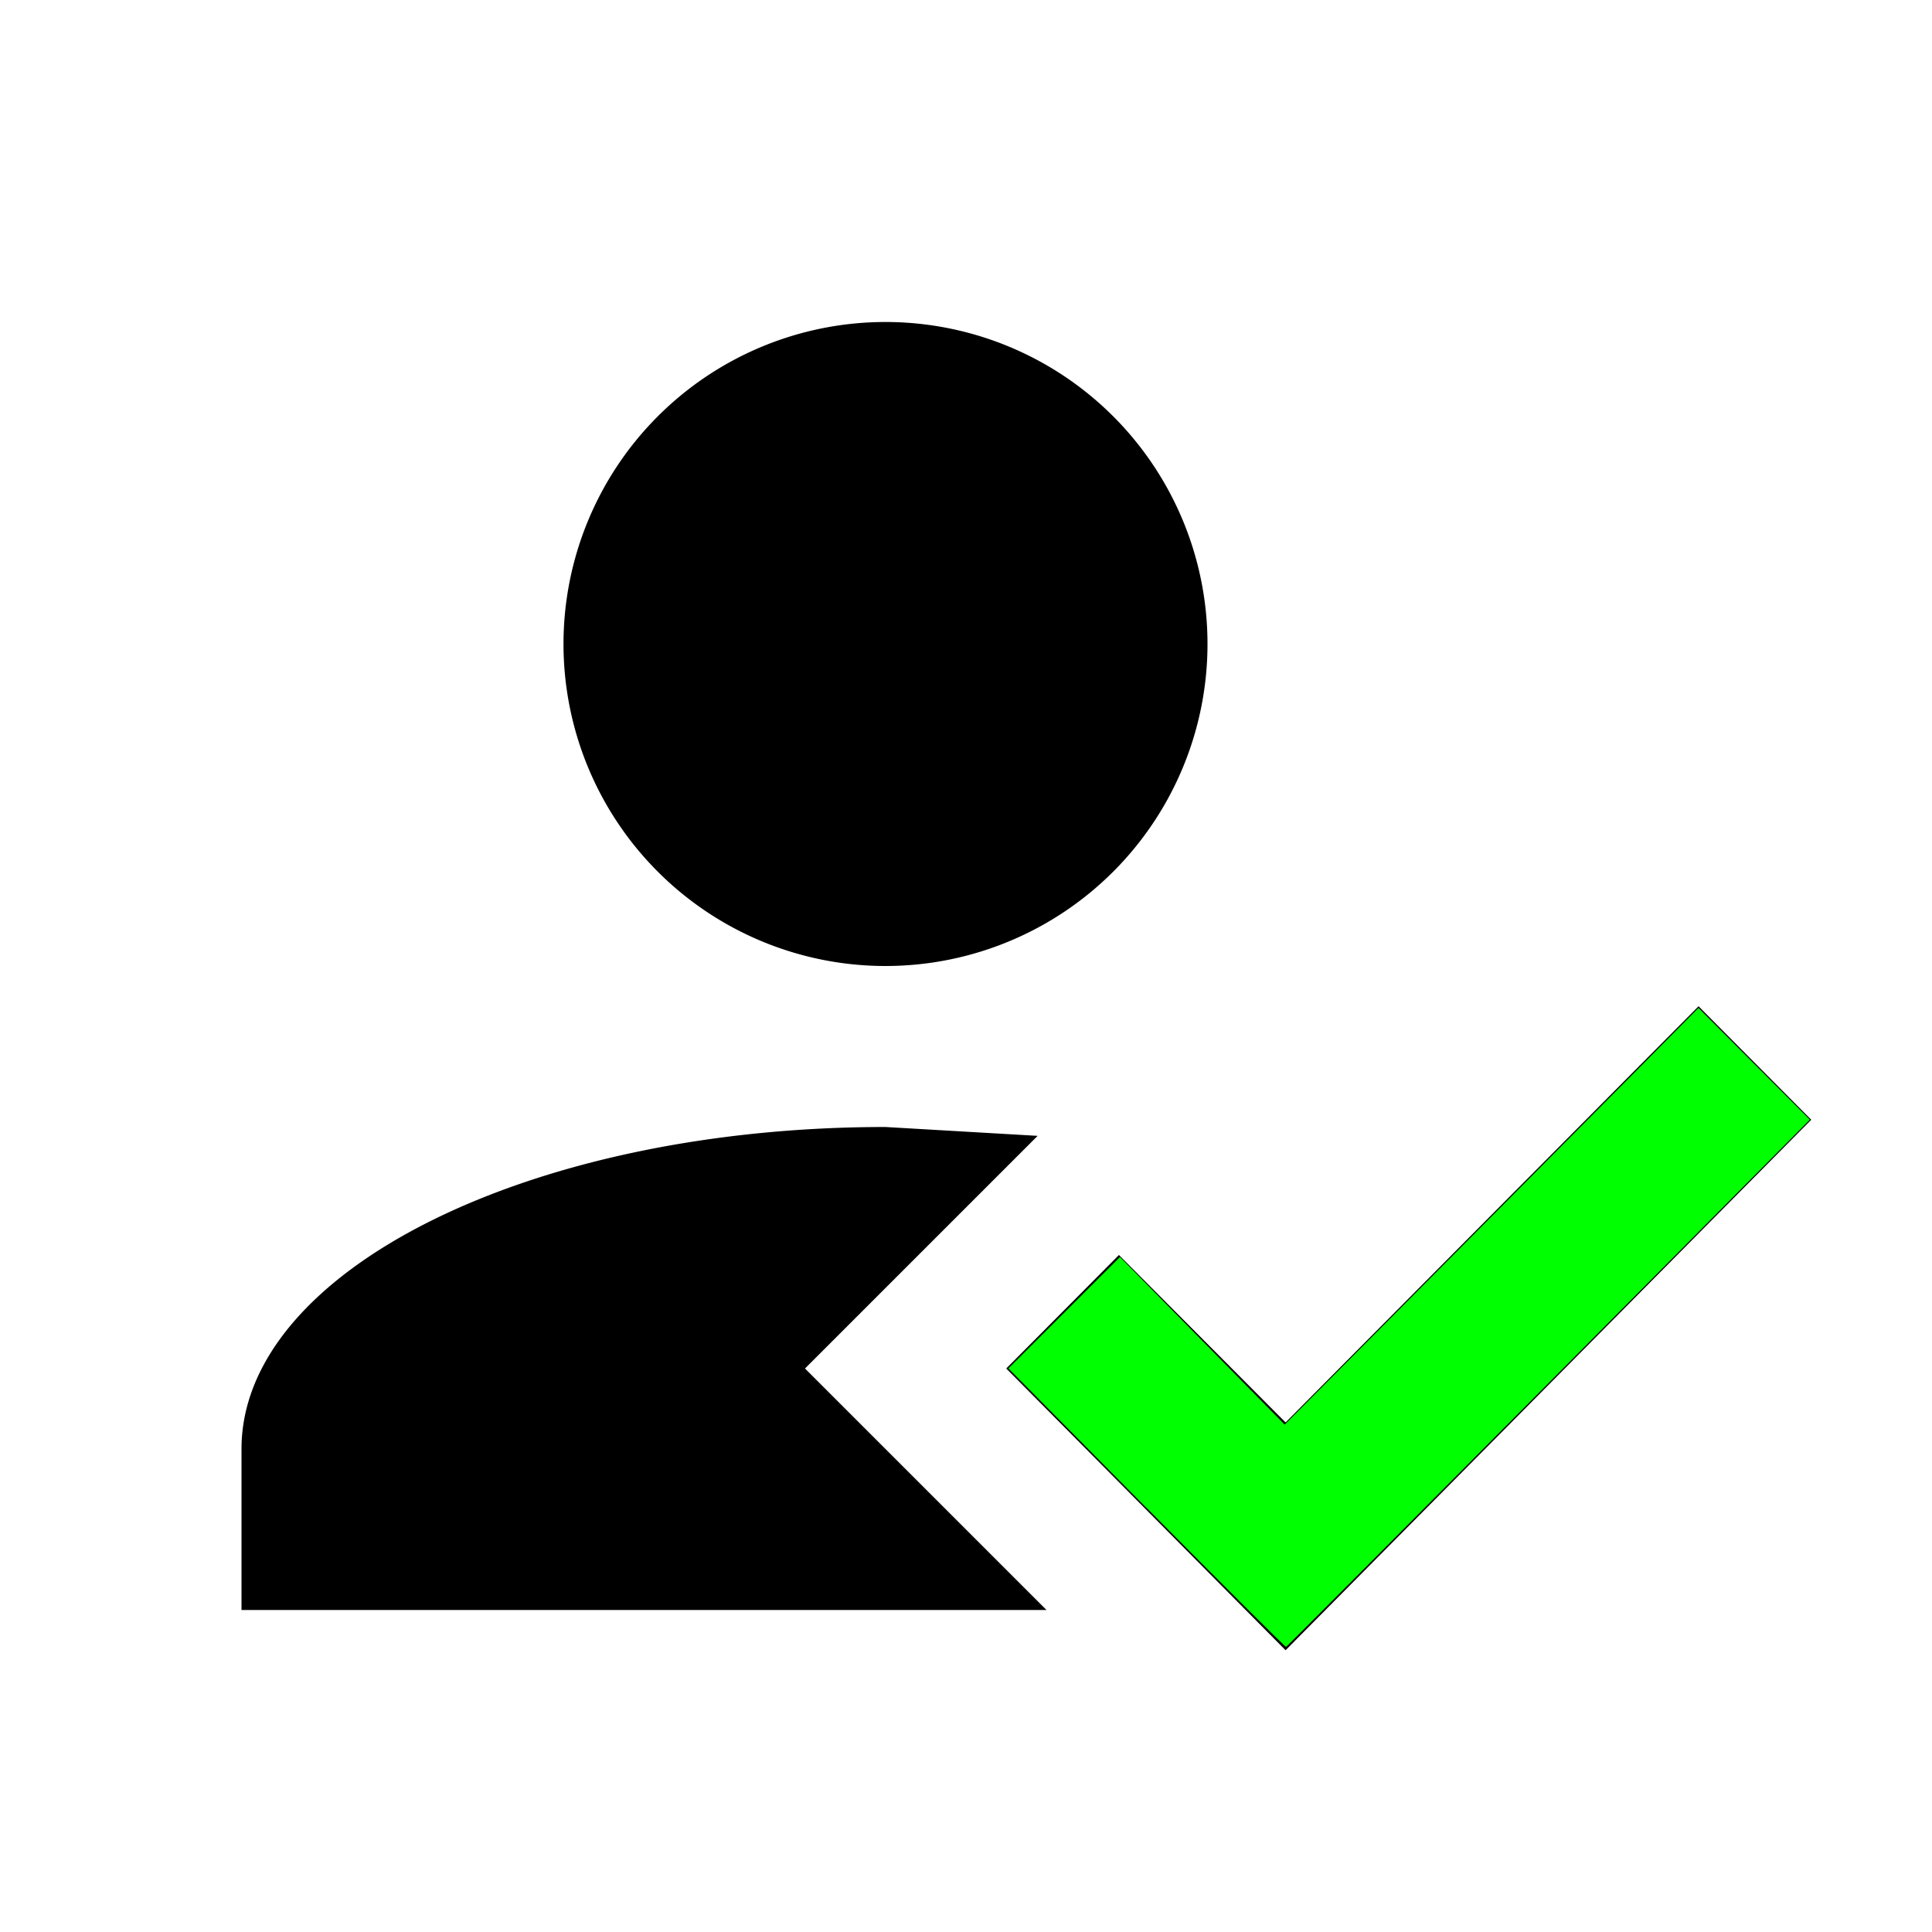 <?xml version="1.0" encoding="UTF-8" standalone="no"?>
<svg
   version="1.1"
   width="24"
   height="24"
   viewBox="0 0 24 24"
   id="svg3113"
   sodipodi:docname="account-check-color.svg"
   inkscape:version="1.1.1 (3bf5ae0d25, 2021-09-20)"
   xmlns:inkscape="http://www.inkscape.org/namespaces/inkscape"
   xmlns:sodipodi="http://sodipodi.sourceforge.net/DTD/sodipodi-0.dtd"
   xmlns="http://www.w3.org/2000/svg"
   xmlns:svg="http://www.w3.org/2000/svg">
  <defs
     id="defs3117" />
  <sodipodi:namedview
     id="namedview3115"
     pagecolor="#ffffff"
     bordercolor="#666666"
     borderopacity="1.0"
     inkscape:pageshadow="2"
     inkscape:pageopacity="0.0"
     inkscape:pagecheckerboard="0"
     showgrid="false"
     inkscape:zoom="36.375"
     inkscape:cx="12"
     inkscape:cy="12"
     inkscape:window-width="3440"
     inkscape:window-height="1369"
     inkscape:window-x="-8"
     inkscape:window-y="70"
     inkscape:window-maximized="1"
     inkscape:current-layer="svg3113" />
  <path
     d="M21.1,12.5L22.5,13.91L15.97,20.5L12.5,17L13.9,15.59L15.97,17.67L21.1,12.5M10,17L13,20H3V18C3,15.79 6.58,14 11,14L12.89,14.11L10,17M11,4A4,4 0 0,1 15,8A4,4 0 0,1 11,12A4,4 0 0,1 7,8A4,4 0 0,1 11,4Z"
     id="path3111" />
  <path
     style="fill:#00ff00;stroke-width:8.24742e-10;stroke-linecap:round;stroke-linejoin:round;paint-order:stroke fill markers"
     d="m 14.243,18.733 -1.716,-1.734 0.693,-0.692 0.693,-0.692 1.023,1.041 1.023,1.041 1.869,-1.88 c 1.028,-1.034 2.185,-2.199 2.57,-2.588 l 0.701,-0.708 0.692,0.694 0.692,0.694 -3.245,3.271 c -1.785,1.799 -3.253,3.275 -3.262,3.278 -0.009,0.004 -0.789,-0.774 -1.733,-1.727 z"
     id="path3250" />
</svg>
